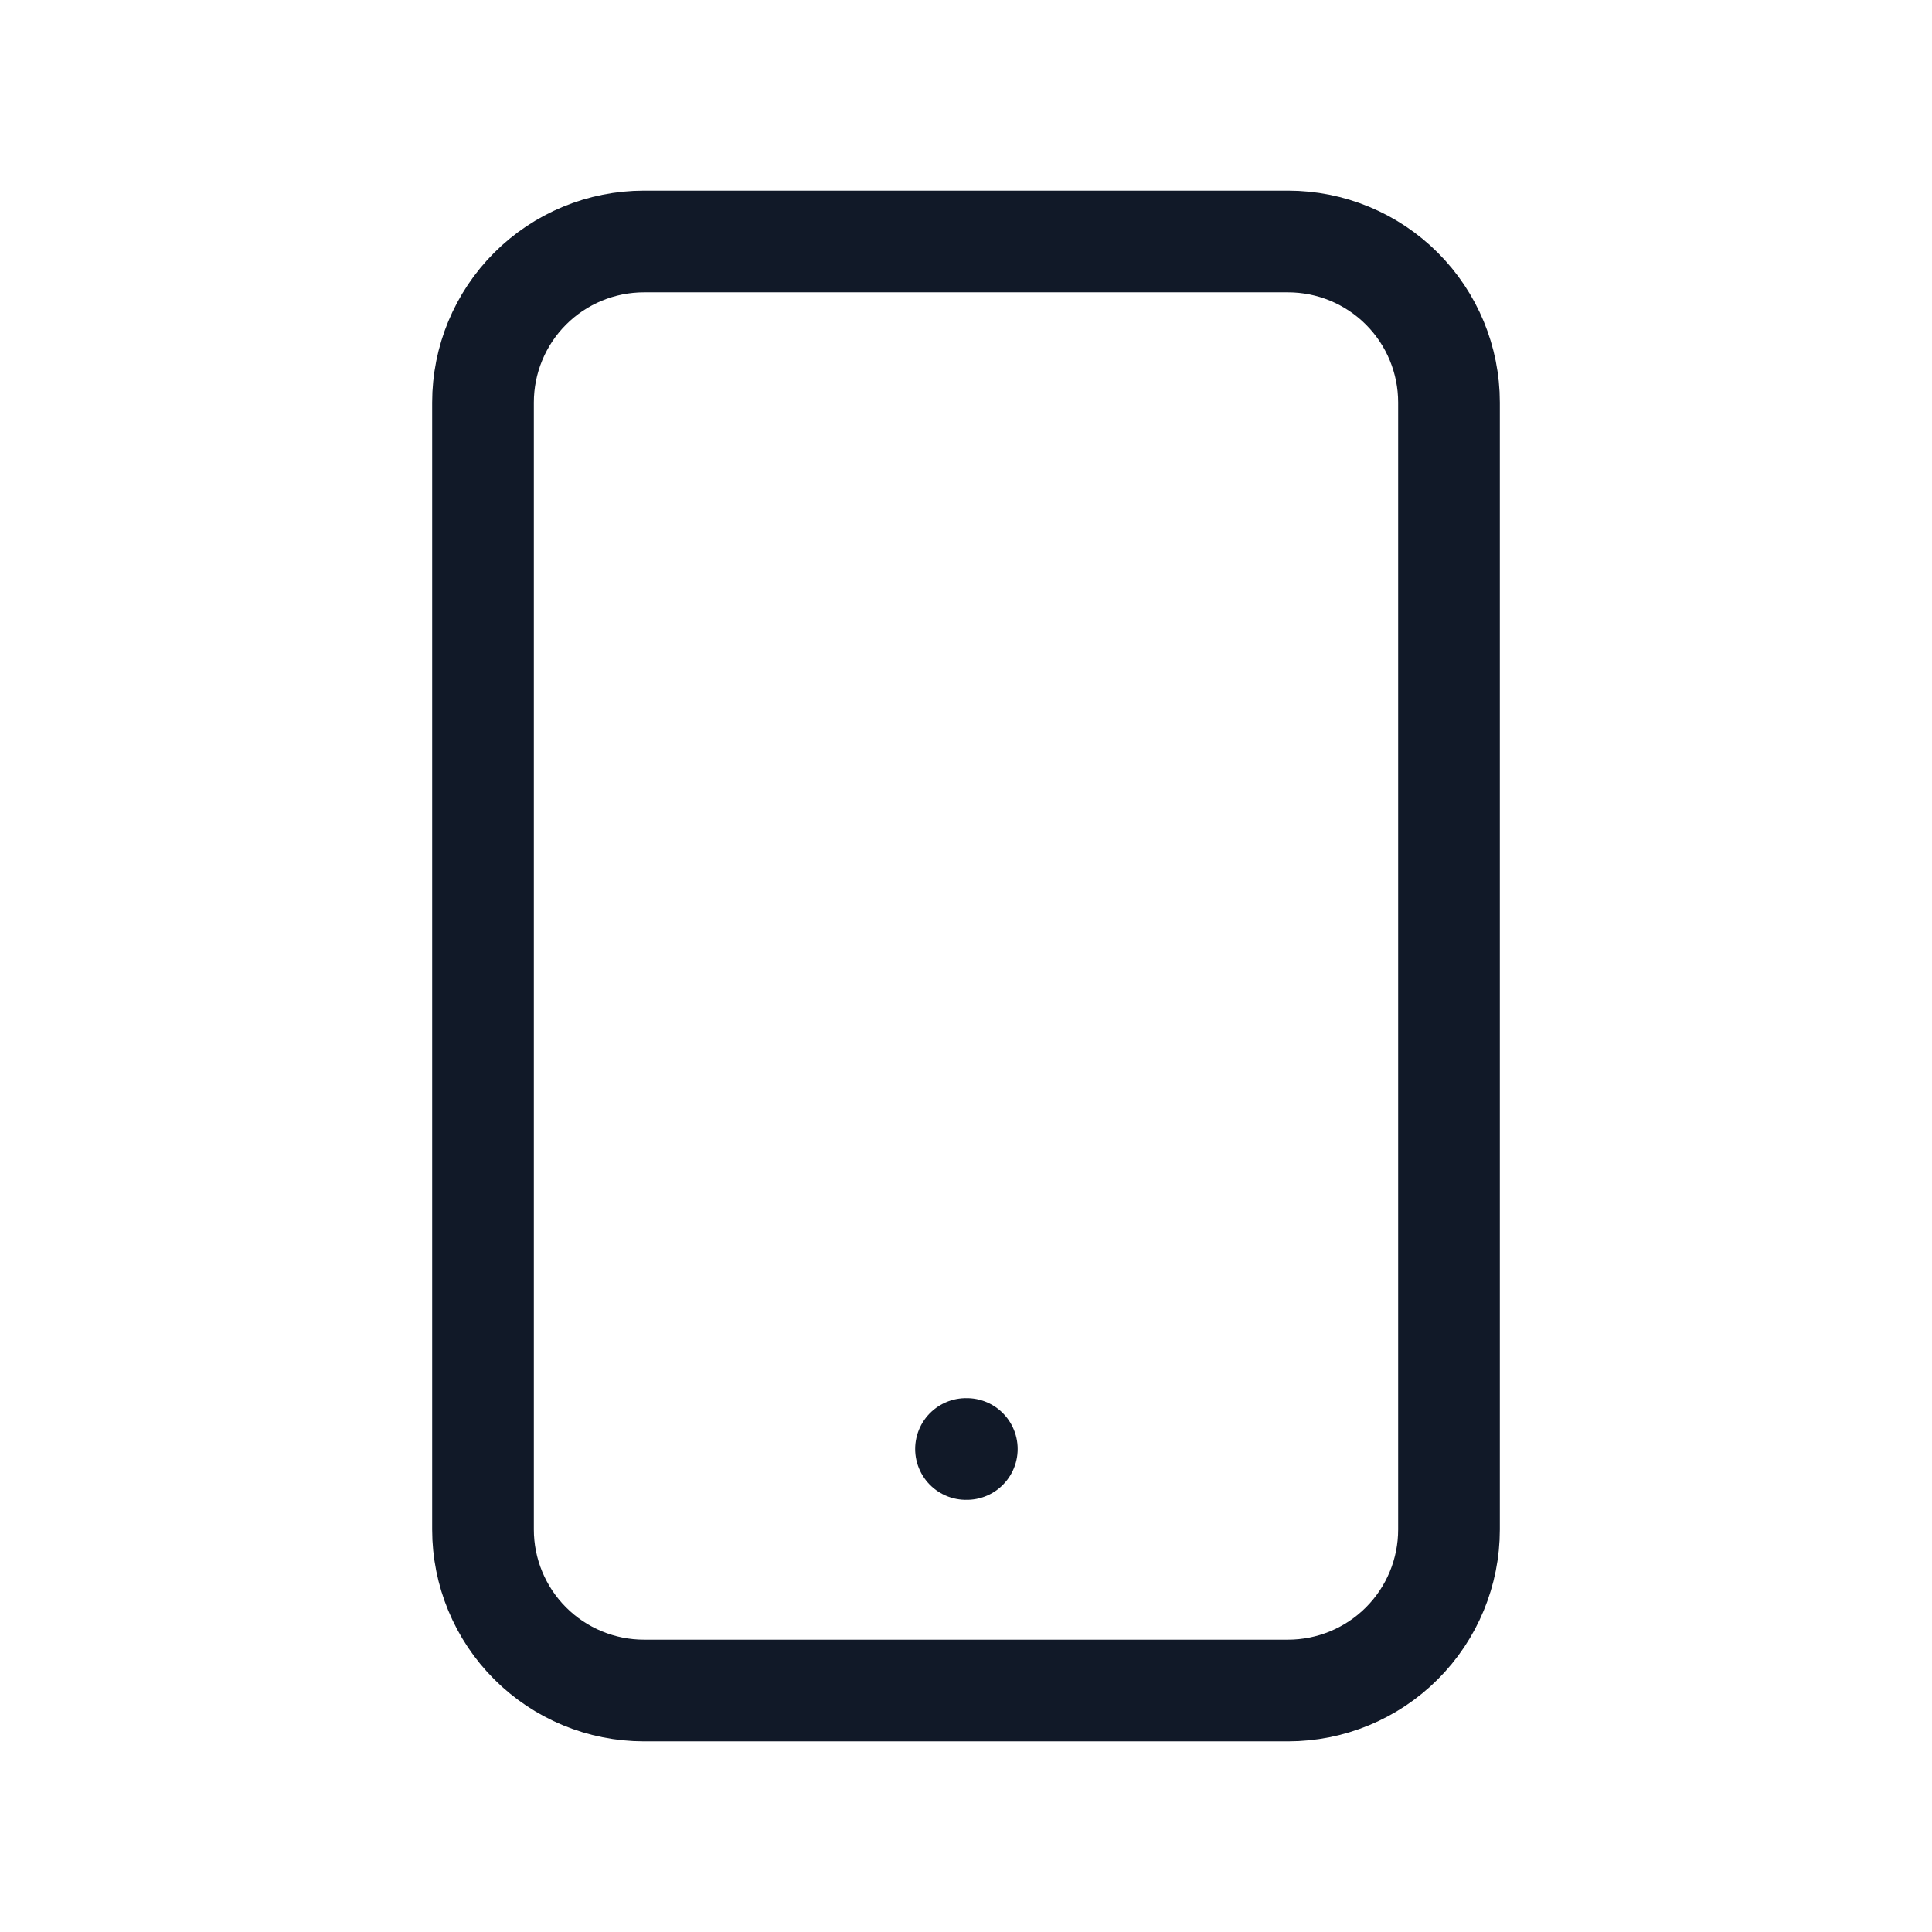 <svg width="57" height="57" viewBox="0 0 57 57" fill="none" xmlns="http://www.w3.org/2000/svg">
<path d="M28.5 42.75H28.524M19 49.875H38C39.26 49.875 40.468 49.375 41.359 48.484C42.25 47.593 42.75 46.385 42.75 45.125V11.875C42.75 10.615 42.25 9.407 41.359 8.516C40.468 7.625 39.26 7.125 38 7.125H19C17.74 7.125 16.532 7.625 15.641 8.516C14.75 9.407 14.25 10.615 14.25 11.875V45.125C14.25 46.385 14.75 47.593 15.641 48.484C16.532 49.375 17.74 49.875 19 49.875Z" stroke="#111928" stroke-width="3" stroke-linecap="round" stroke-linejoin="round"/>
</svg>
